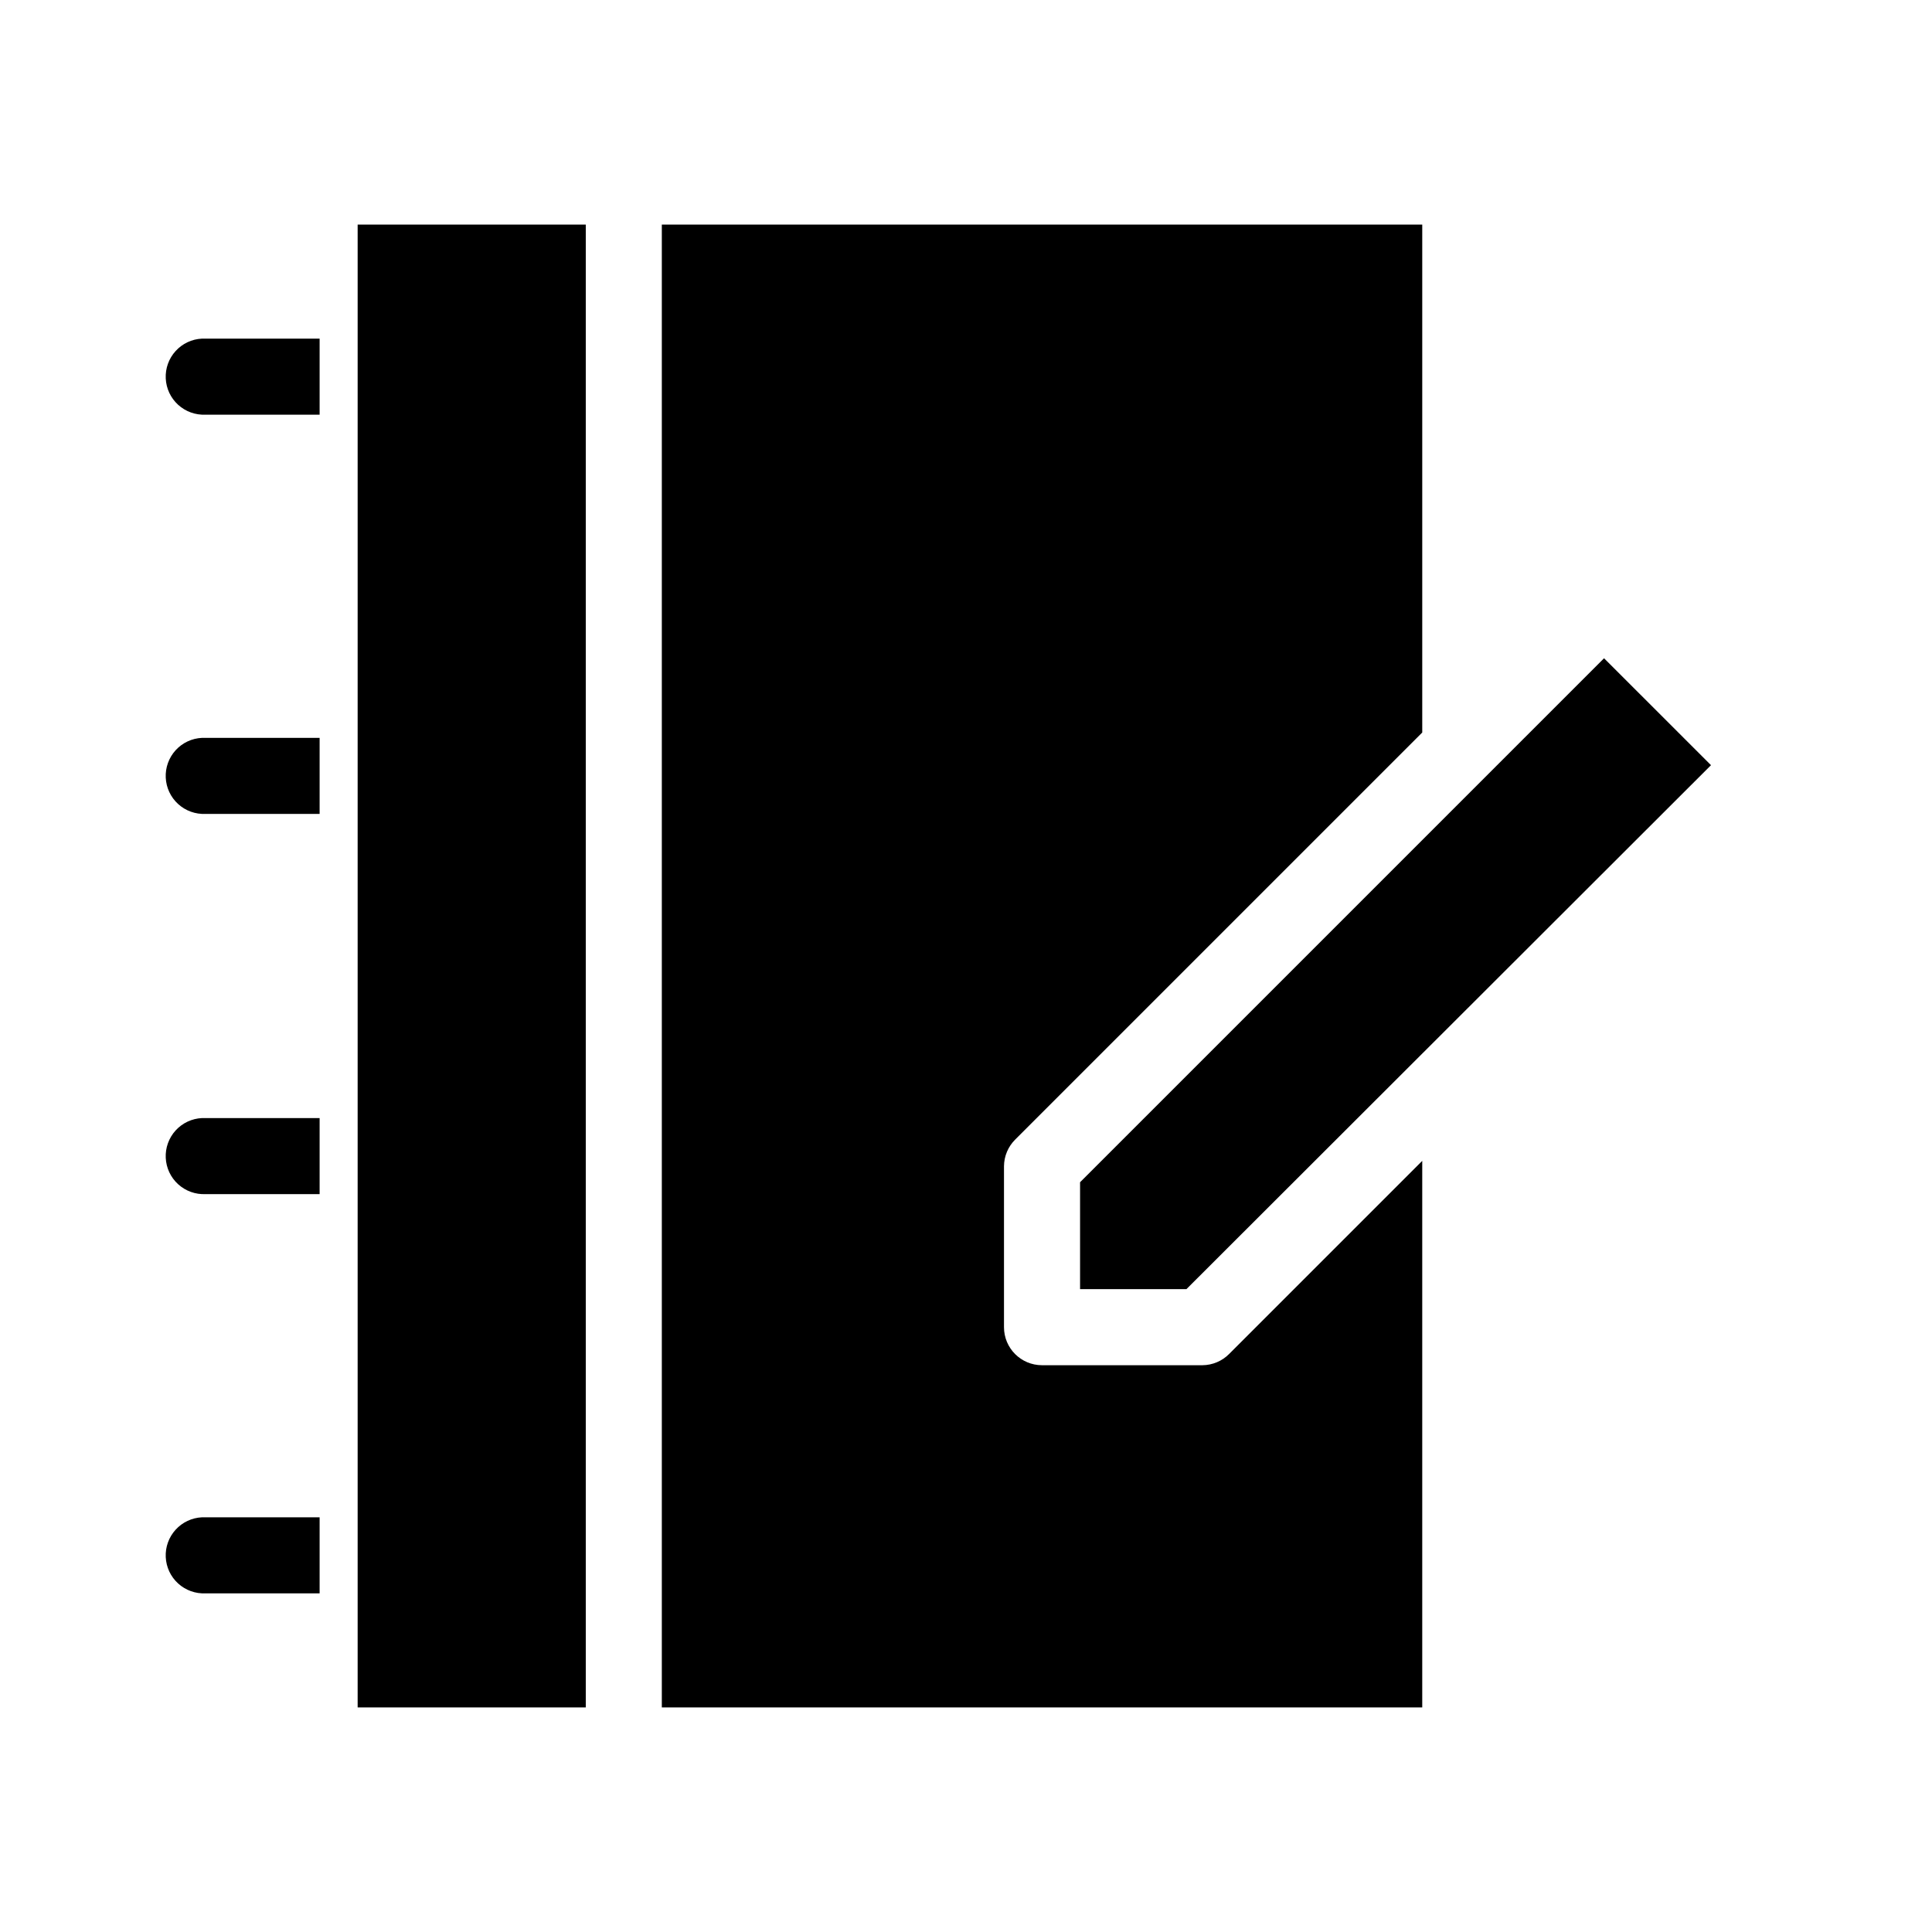 <?xml version="1.0" encoding="UTF-8"?>
<!-- Uploaded to: SVG Repo, www.svgrepo.com, Generator: SVG Repo Mixer Tools -->
<svg fill="#000000" width="800px" height="800px" version="1.1" viewBox="144 144 512 512" xmlns="http://www.w3.org/2000/svg">
 <path d="m238.78 203.51v392.97h60.457v-392.97zm80.609 0v392.97h201.52v-144.84l-51.168 51.168c-1.875 1.895-4.422 2.969-7.086 2.988h-42.508c-5.566 0-10.078-4.512-10.078-10.074v-42.668c0.023-2.664 1.098-5.211 2.992-7.082l107.85-107.85v-134.61zm-121.86 30.23c-2.676 0.125-5.188 1.305-6.988 3.285-1.801 1.977-2.742 4.59-2.617 7.262 0.125 2.672 1.305 5.188 3.285 6.988 1.977 1.801 4.59 2.742 7.266 2.617h30.227v-20.152h-30.227c-0.316-0.016-0.633-0.016-0.945 0zm371.56 84.703-138.86 138.86v28.336h28.184l139.02-138.86zm-371.56 21.098c-2.676 0.125-5.188 1.305-6.988 3.281-1.801 1.98-2.742 4.594-2.617 7.266s1.305 5.188 3.285 6.988c1.977 1.801 4.59 2.742 7.266 2.617h30.227v-20.152h-30.227c-0.316-0.016-0.633-0.016-0.945 0zm0 100.76c-2.676 0.125-5.188 1.305-6.988 3.281-1.801 1.98-2.742 4.594-2.617 7.266 0.125 2.672 1.305 5.188 3.285 6.988 1.977 1.801 4.59 2.742 7.266 2.617h30.227v-20.152h-30.227c-0.316-0.016-0.633-0.016-0.945 0zm0 105.8c-2.676 0.125-5.188 1.309-6.988 3.285-1.801 1.98-2.742 4.594-2.617 7.266s1.305 5.188 3.285 6.988c1.977 1.801 4.59 2.742 7.266 2.613h30.227v-20.152h-30.227c-0.316-0.012-0.633-0.012-0.945 0z"/>
</svg>
